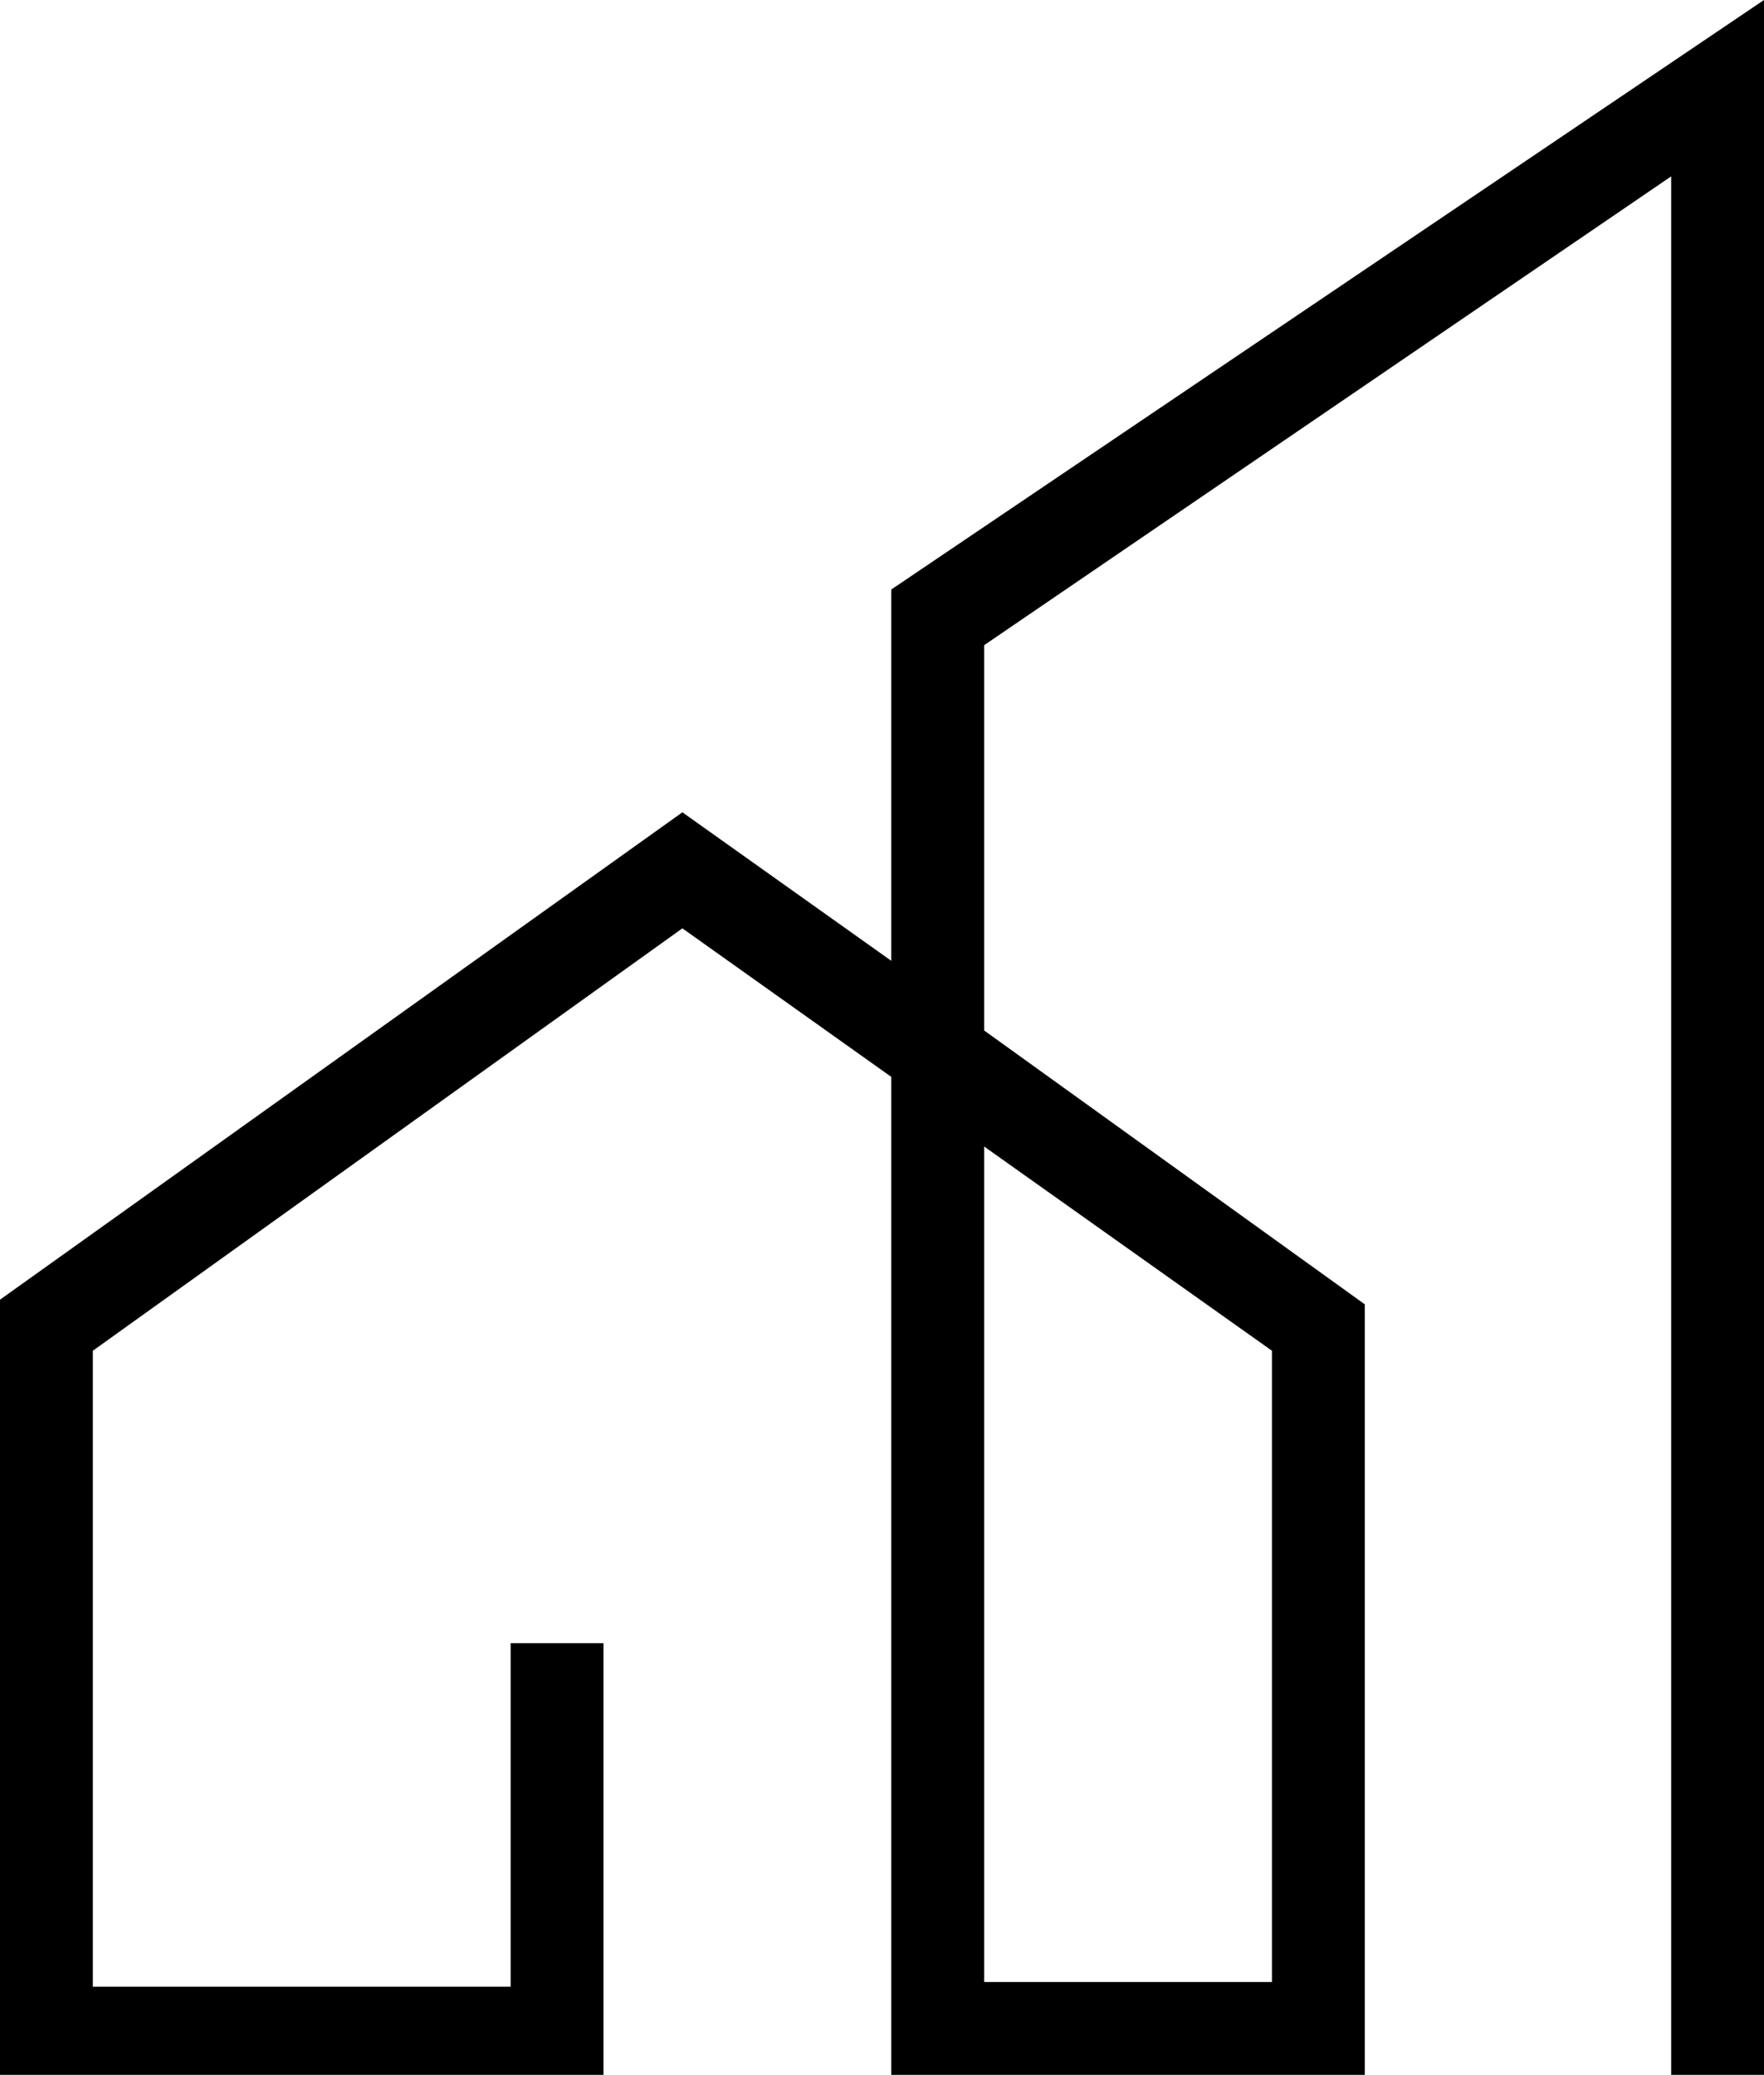 <svg xmlns="http://www.w3.org/2000/svg" width="38" height="44.7" x="0px" y="0px" viewBox="0 0 38 44.7">
	<path d="M29.4,44.7H19.2V23.2L14.7,20L2,29.1v13.7h9v-7.4h2v9.4H0V28l14.7-10.5l4.5,3.2v-8L38,0v44.7h-2V3.8L21.2,13.9v8.3l8.2,5.9	V44.7z M21.2,42.7h6.2V29.1l-6.2-4.4V42.7z"/>
</svg>
